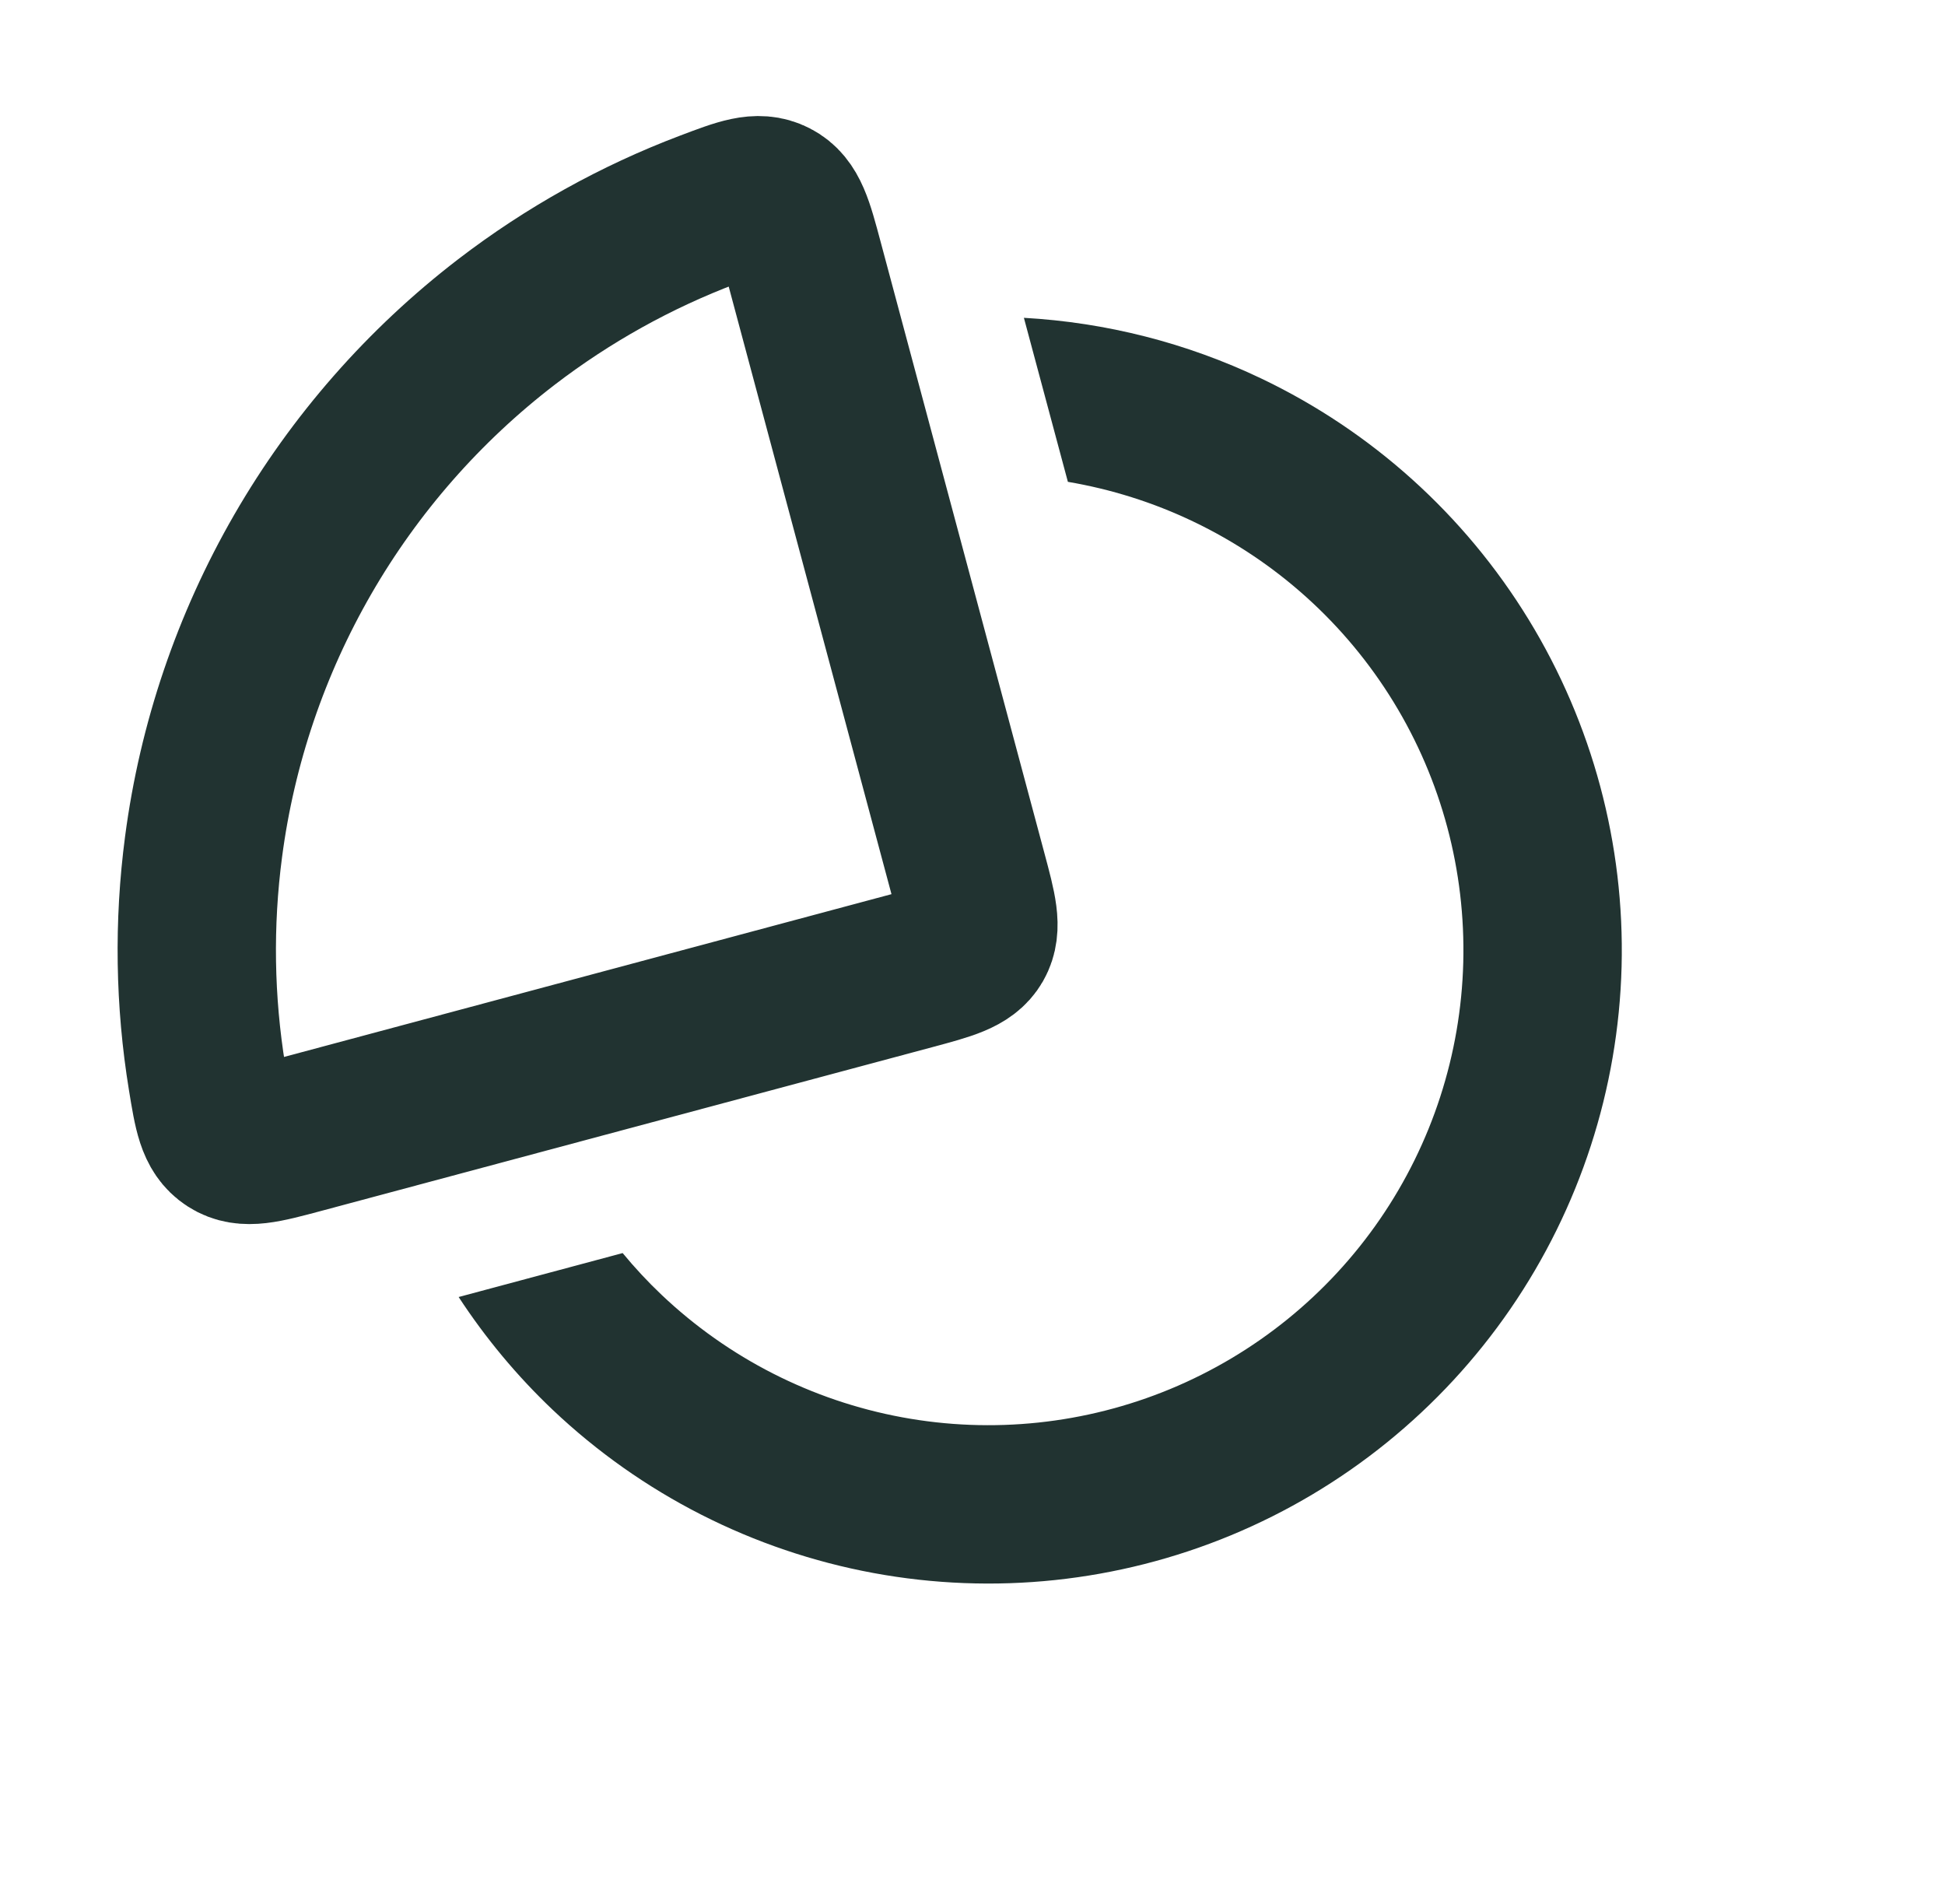 <svg width="47" height="46" viewBox="0 0 47 46" fill="none" xmlns="http://www.w3.org/2000/svg">
<path d="M24.742 7.679C26.723 7.79 28.672 8.283 30.479 9.146C33.148 10.42 35.391 12.441 36.935 14.963C38.48 17.485 39.262 20.401 39.185 23.357C39.107 26.314 38.174 29.186 36.499 31.624C34.824 34.062 32.478 35.962 29.746 37.095C27.014 38.227 24.012 38.544 21.104 38.006C18.195 37.468 15.504 36.099 13.357 34.065C12.491 33.243 11.73 32.327 11.083 31.338L15.046 30.276C15.339 30.631 15.653 30.969 15.989 31.287C17.599 32.813 19.617 33.841 21.799 34.244C23.98 34.647 26.232 34.409 28.281 33.56C30.33 32.71 32.09 31.285 33.346 29.457C34.602 27.629 35.301 25.475 35.359 23.258C35.417 21.04 34.833 18.852 33.674 16.961C32.515 15.069 30.832 13.554 28.83 12.599C27.866 12.138 26.847 11.819 25.805 11.642L24.742 7.679Z" fill="#213331"/>
<path d="M12.239 7.779C13.726 6.639 15.368 5.725 17.114 5.065C17.916 4.761 18.317 4.609 18.695 4.803C19.073 4.996 19.192 5.44 19.429 6.326L23.39 21.109C23.624 21.98 23.74 22.415 23.542 22.759C23.344 23.102 22.909 23.218 22.038 23.452L7.255 27.413C6.368 27.65 5.925 27.769 5.569 27.539C5.212 27.308 5.143 26.885 5.005 26.038C4.704 24.196 4.674 22.317 4.919 20.46C5.246 17.969 6.062 15.567 7.318 13.391C8.574 11.216 10.246 9.309 12.239 7.779Z" stroke="#213331" stroke-width="3.826"/>
</svg>
